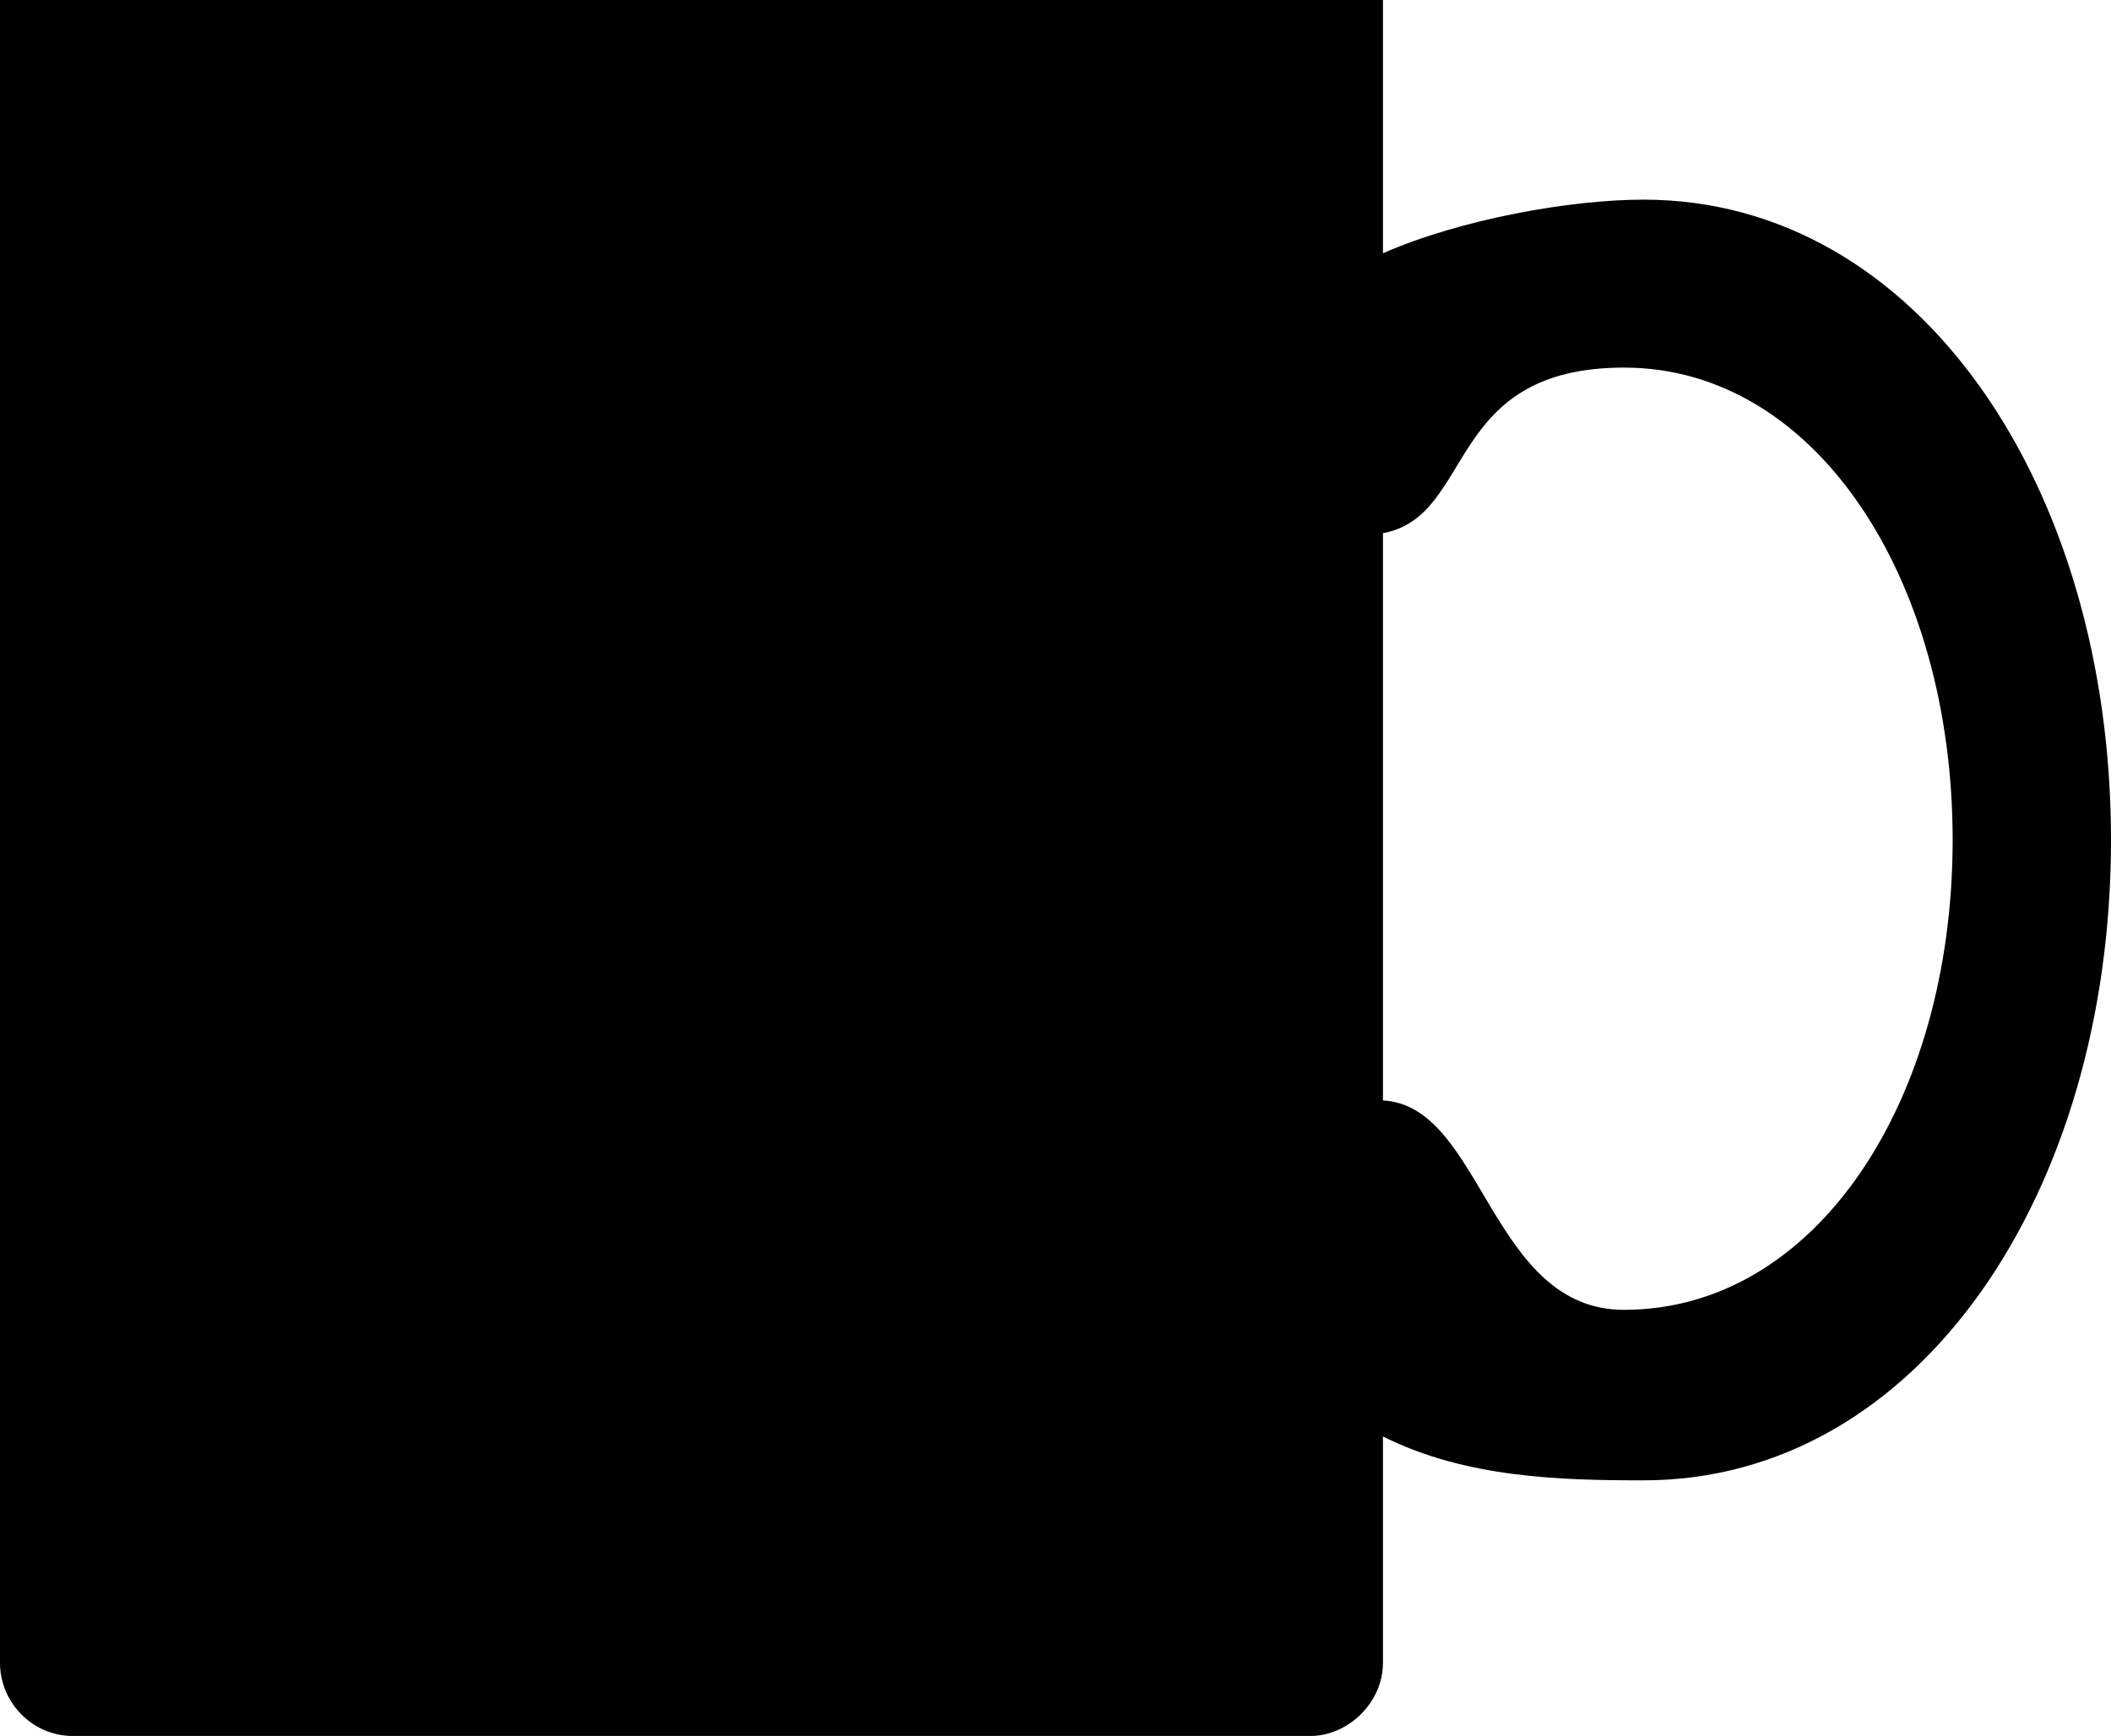 <?xml version="1.0" encoding="utf-8"?>
<!-- Generator: Adobe Illustrator 27.0.0, SVG Export Plug-In . SVG Version: 6.00 Build 0)  -->
<svg version="1.1"
	 id="svg8" xmlns:sodipodi="http://sodipodi.sourceforge.net/DTD/sodipodi-0.dtd" xmlns:dc="http://purl.org/dc/elements/1.1/" xmlns:svg="http://www.w3.org/2000/svg" xmlns:cc="http://creativecommons.org/ns#" xmlns:inkscape="http://www.inkscape.org/namespaces/inkscape" xmlns:rdf="http://www.w3.org/1999/02/22-rdf-syntax-ns#"
	 xmlns="http://www.w3.org/2000/svg" xmlns:xlink="http://www.w3.org/1999/xlink" x="0px" y="0px" viewBox="0 0 35.569 29.251"
	 enable-background="new 0 0 35.569 29.251" xml:space="preserve">
<path id="path897" fill-rule="evenodd" clip-rule="evenodd" d="M27.692,3.364c4.636,0,7.877,4.841,7.877,10.79
	c0,5.949-3.241,10.79-7.877,10.79c-1.395,0-2.995-0.04-4.39-0.739c0,3.816,0,3.816,0,3.816c0,0.656-0.574,1.231-1.231,1.231
	c-20.841,0-20.841,0-20.841,0C0.533,29.251,0,28.676,0,28.02C0,0,0,0,0,0c23.302,0,23.302,0,23.302,0c0,4.267,0,4.267,0,4.267
	C24.615,3.692,26.461,3.364,27.692,3.364z M23.302,8.984c0,9.559,0,9.559,0,9.559c1.682,0.082,1.805,3.528,4.061,3.528
	c3.241,0,5.538-3.528,5.538-7.918c0-4.39-2.297-7.959-5.538-7.959C24.328,6.195,24.861,8.697,23.302,8.984z"/>
</svg>
